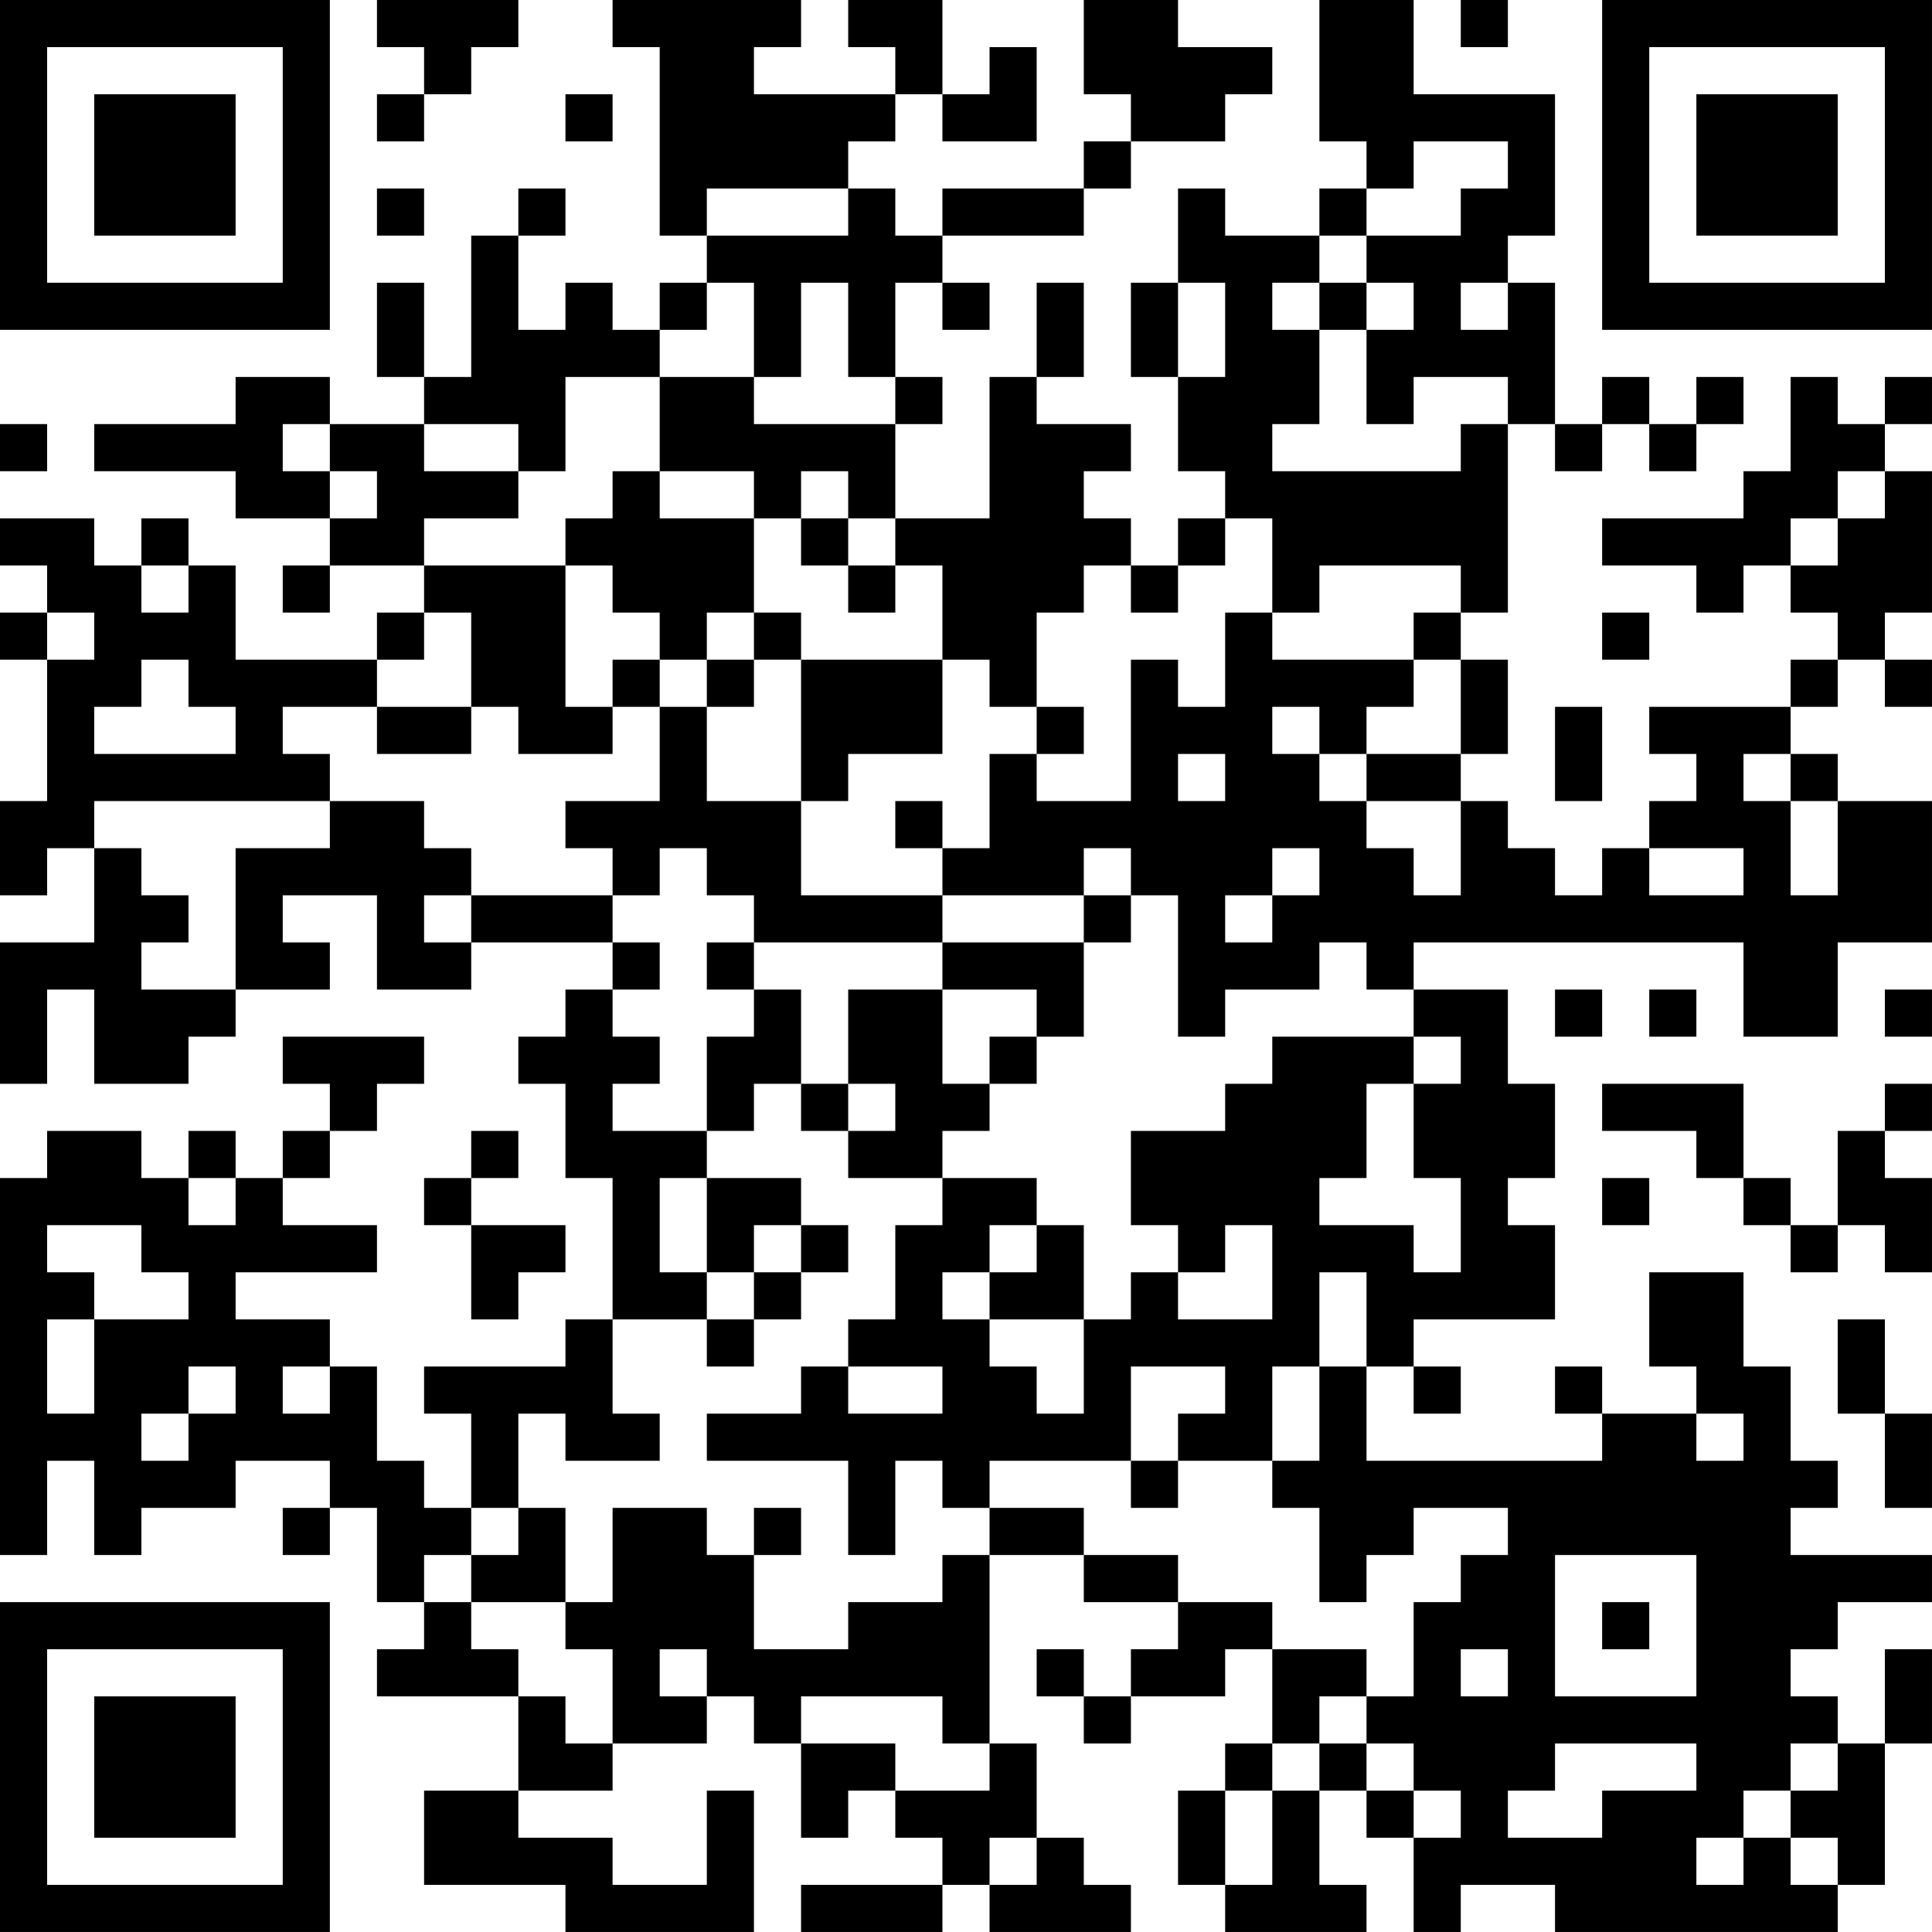 <?xml version="1.0" encoding="UTF-8"?>
<svg xmlns="http://www.w3.org/2000/svg" version="1.1" width="100" height="100" viewBox="0 0 100 100"><rect x="0" y="0" width="100" height="100" fill="#ffffff"/><g transform="scale(2.439)"><g transform="translate(0,0)"><path fill-rule="evenodd" d="M8 0L8 1L9 1L9 2L8 2L8 3L9 3L9 2L10 2L10 1L11 1L11 0ZM13 0L13 1L14 1L14 5L15 5L15 6L14 6L14 7L13 7L13 6L12 6L12 7L11 7L11 5L12 5L12 4L11 4L11 5L10 5L10 8L9 8L9 6L8 6L8 8L9 8L9 9L7 9L7 8L5 8L5 9L2 9L2 10L5 10L5 11L7 11L7 12L6 12L6 13L7 13L7 12L9 12L9 13L8 13L8 14L5 14L5 12L4 12L4 11L3 11L3 12L2 12L2 11L0 11L0 12L1 12L1 13L0 13L0 14L1 14L1 17L0 17L0 19L1 19L1 18L2 18L2 20L0 20L0 23L1 23L1 21L2 21L2 23L4 23L4 22L5 22L5 21L7 21L7 20L6 20L6 19L8 19L8 21L10 21L10 20L13 20L13 21L12 21L12 22L11 22L11 23L12 23L12 25L13 25L13 28L12 28L12 29L9 29L9 30L10 30L10 32L9 32L9 31L8 31L8 29L7 29L7 28L5 28L5 27L8 27L8 26L6 26L6 25L7 25L7 24L8 24L8 23L9 23L9 22L6 22L6 23L7 23L7 24L6 24L6 25L5 25L5 24L4 24L4 25L3 25L3 24L1 24L1 25L0 25L0 33L1 33L1 31L2 31L2 33L3 33L3 32L5 32L5 31L7 31L7 32L6 32L6 33L7 33L7 32L8 32L8 34L9 34L9 35L8 35L8 36L11 36L11 38L9 38L9 40L12 40L12 41L16 41L16 38L15 38L15 40L13 40L13 39L11 39L11 38L13 38L13 37L15 37L15 36L16 36L16 37L17 37L17 39L18 39L18 38L19 38L19 39L20 39L20 40L17 40L17 41L20 41L20 40L21 40L21 41L24 41L24 40L23 40L23 39L22 39L22 37L21 37L21 33L23 33L23 34L25 34L25 35L24 35L24 36L23 36L23 35L22 35L22 36L23 36L23 37L24 37L24 36L26 36L26 35L27 35L27 37L26 37L26 38L25 38L25 40L26 40L26 41L29 41L29 40L28 40L28 38L29 38L29 39L30 39L30 41L31 41L31 40L33 40L33 41L39 41L39 40L40 40L40 37L41 37L41 35L40 35L40 37L39 37L39 36L38 36L38 35L39 35L39 34L41 34L41 33L38 33L38 32L39 32L39 31L38 31L38 29L37 29L37 27L35 27L35 29L36 29L36 30L34 30L34 29L33 29L33 30L34 30L34 31L29 31L29 29L30 29L30 30L31 30L31 29L30 29L30 28L33 28L33 26L32 26L32 25L33 25L33 23L32 23L32 21L30 21L30 20L37 20L37 22L39 22L39 20L41 20L41 17L39 17L39 16L38 16L38 15L39 15L39 14L40 14L40 15L41 15L41 14L40 14L40 13L41 13L41 10L40 10L40 9L41 9L41 8L40 8L40 9L39 9L39 8L38 8L38 10L37 10L37 11L34 11L34 12L36 12L36 13L37 13L37 12L38 12L38 13L39 13L39 14L38 14L38 15L35 15L35 16L36 16L36 17L35 17L35 18L34 18L34 19L33 19L33 18L32 18L32 17L31 17L31 16L32 16L32 14L31 14L31 13L32 13L32 9L33 9L33 10L34 10L34 9L35 9L35 10L36 10L36 9L37 9L37 8L36 8L36 9L35 9L35 8L34 8L34 9L33 9L33 6L32 6L32 5L33 5L33 2L30 2L30 0L28 0L28 3L29 3L29 4L28 4L28 5L26 5L26 4L25 4L25 6L24 6L24 8L25 8L25 10L26 10L26 11L25 11L25 12L24 12L24 11L23 11L23 10L24 10L24 9L22 9L22 8L23 8L23 6L22 6L22 8L21 8L21 11L19 11L19 9L20 9L20 8L19 8L19 6L20 6L20 7L21 7L21 6L20 6L20 5L23 5L23 4L24 4L24 3L26 3L26 2L27 2L27 1L25 1L25 0L23 0L23 2L24 2L24 3L23 3L23 4L20 4L20 5L19 5L19 4L18 4L18 3L19 3L19 2L20 2L20 3L22 3L22 1L21 1L21 2L20 2L20 0L18 0L18 1L19 1L19 2L16 2L16 1L17 1L17 0ZM31 0L31 1L32 1L32 0ZM12 2L12 3L13 3L13 2ZM30 3L30 4L29 4L29 5L28 5L28 6L27 6L27 7L28 7L28 9L27 9L27 10L31 10L31 9L32 9L32 8L30 8L30 9L29 9L29 7L30 7L30 6L29 6L29 5L31 5L31 4L32 4L32 3ZM8 4L8 5L9 5L9 4ZM15 4L15 5L18 5L18 4ZM15 6L15 7L14 7L14 8L12 8L12 10L11 10L11 9L9 9L9 10L11 10L11 11L9 11L9 12L12 12L12 15L13 15L13 16L11 16L11 15L10 15L10 13L9 13L9 14L8 14L8 15L6 15L6 16L7 16L7 17L2 17L2 18L3 18L3 19L4 19L4 20L3 20L3 21L5 21L5 18L7 18L7 17L9 17L9 18L10 18L10 19L9 19L9 20L10 20L10 19L13 19L13 20L14 20L14 21L13 21L13 22L14 22L14 23L13 23L13 24L15 24L15 25L14 25L14 27L15 27L15 28L13 28L13 30L14 30L14 31L12 31L12 30L11 30L11 32L10 32L10 33L9 33L9 34L10 34L10 35L11 35L11 36L12 36L12 37L13 37L13 35L12 35L12 34L13 34L13 32L15 32L15 33L16 33L16 35L18 35L18 34L20 34L20 33L21 33L21 32L23 32L23 33L25 33L25 34L27 34L27 35L29 35L29 36L28 36L28 37L27 37L27 38L26 38L26 40L27 40L27 38L28 38L28 37L29 37L29 38L30 38L30 39L31 39L31 38L30 38L30 37L29 37L29 36L30 36L30 34L31 34L31 33L32 33L32 32L30 32L30 33L29 33L29 34L28 34L28 32L27 32L27 31L28 31L28 29L29 29L29 27L28 27L28 29L27 29L27 31L25 31L25 30L26 30L26 29L24 29L24 31L21 31L21 32L20 32L20 31L19 31L19 33L18 33L18 31L15 31L15 30L17 30L17 29L18 29L18 30L20 30L20 29L18 29L18 28L19 28L19 26L20 26L20 25L22 25L22 26L21 26L21 27L20 27L20 28L21 28L21 29L22 29L22 30L23 30L23 28L24 28L24 27L25 27L25 28L27 28L27 26L26 26L26 27L25 27L25 26L24 26L24 24L26 24L26 23L27 23L27 22L30 22L30 23L29 23L29 25L28 25L28 26L30 26L30 27L31 27L31 25L30 25L30 23L31 23L31 22L30 22L30 21L29 21L29 20L28 20L28 21L26 21L26 22L25 22L25 19L24 19L24 18L23 18L23 19L20 19L20 18L21 18L21 16L22 16L22 17L24 17L24 14L25 14L25 15L26 15L26 13L27 13L27 14L30 14L30 15L29 15L29 16L28 16L28 15L27 15L27 16L28 16L28 17L29 17L29 18L30 18L30 19L31 19L31 17L29 17L29 16L31 16L31 14L30 14L30 13L31 13L31 12L28 12L28 13L27 13L27 11L26 11L26 12L25 12L25 13L24 13L24 12L23 12L23 13L22 13L22 15L21 15L21 14L20 14L20 12L19 12L19 11L18 11L18 10L17 10L17 11L16 11L16 10L14 10L14 8L16 8L16 9L19 9L19 8L18 8L18 6L17 6L17 8L16 8L16 6ZM25 6L25 8L26 8L26 6ZM28 6L28 7L29 7L29 6ZM31 6L31 7L32 7L32 6ZM0 9L0 10L1 10L1 9ZM6 9L6 10L7 10L7 11L8 11L8 10L7 10L7 9ZM13 10L13 11L12 11L12 12L13 12L13 13L14 13L14 14L13 14L13 15L14 15L14 17L12 17L12 18L13 18L13 19L14 19L14 18L15 18L15 19L16 19L16 20L15 20L15 21L16 21L16 22L15 22L15 24L16 24L16 23L17 23L17 24L18 24L18 25L20 25L20 24L21 24L21 23L22 23L22 22L23 22L23 20L24 20L24 19L23 19L23 20L20 20L20 19L17 19L17 17L18 17L18 16L20 16L20 14L17 14L17 13L16 13L16 11L14 11L14 10ZM39 10L39 11L38 11L38 12L39 12L39 11L40 11L40 10ZM17 11L17 12L18 12L18 13L19 13L19 12L18 12L18 11ZM3 12L3 13L4 13L4 12ZM1 13L1 14L2 14L2 13ZM15 13L15 14L14 14L14 15L15 15L15 17L17 17L17 14L16 14L16 13ZM34 13L34 14L35 14L35 13ZM3 14L3 15L2 15L2 16L5 16L5 15L4 15L4 14ZM15 14L15 15L16 15L16 14ZM8 15L8 16L10 16L10 15ZM22 15L22 16L23 16L23 15ZM33 15L33 17L34 17L34 15ZM25 16L25 17L26 17L26 16ZM37 16L37 17L38 17L38 19L39 19L39 17L38 17L38 16ZM19 17L19 18L20 18L20 17ZM27 18L27 19L26 19L26 20L27 20L27 19L28 19L28 18ZM35 18L35 19L37 19L37 18ZM16 20L16 21L17 21L17 23L18 23L18 24L19 24L19 23L18 23L18 21L20 21L20 23L21 23L21 22L22 22L22 21L20 21L20 20ZM33 21L33 22L34 22L34 21ZM35 21L35 22L36 22L36 21ZM40 21L40 22L41 22L41 21ZM34 23L34 24L36 24L36 25L37 25L37 26L38 26L38 27L39 27L39 26L40 26L40 27L41 27L41 25L40 25L40 24L41 24L41 23L40 23L40 24L39 24L39 26L38 26L38 25L37 25L37 23ZM10 24L10 25L9 25L9 26L10 26L10 28L11 28L11 27L12 27L12 26L10 26L10 25L11 25L11 24ZM4 25L4 26L5 26L5 25ZM15 25L15 27L16 27L16 28L15 28L15 29L16 29L16 28L17 28L17 27L18 27L18 26L17 26L17 25ZM34 25L34 26L35 26L35 25ZM1 26L1 27L2 27L2 28L1 28L1 30L2 30L2 28L4 28L4 27L3 27L3 26ZM16 26L16 27L17 27L17 26ZM22 26L22 27L21 27L21 28L23 28L23 26ZM39 28L39 30L40 30L40 32L41 32L41 30L40 30L40 28ZM4 29L4 30L3 30L3 31L4 31L4 30L5 30L5 29ZM6 29L6 30L7 30L7 29ZM36 30L36 31L37 31L37 30ZM24 31L24 32L25 32L25 31ZM11 32L11 33L10 33L10 34L12 34L12 32ZM16 32L16 33L17 33L17 32ZM33 33L33 36L36 36L36 33ZM34 34L34 35L35 35L35 34ZM14 35L14 36L15 36L15 35ZM31 35L31 36L32 36L32 35ZM17 36L17 37L19 37L19 38L21 38L21 37L20 37L20 36ZM33 37L33 38L32 38L32 39L34 39L34 38L36 38L36 37ZM38 37L38 38L37 38L37 39L36 39L36 40L37 40L37 39L38 39L38 40L39 40L39 39L38 39L38 38L39 38L39 37ZM21 39L21 40L22 40L22 39ZM0 0L0 7L7 7L7 0ZM1 1L1 6L6 6L6 1ZM2 2L2 5L5 5L5 2ZM34 0L34 7L41 7L41 0ZM35 1L35 6L40 6L40 1ZM36 2L36 5L39 5L39 2ZM0 34L0 41L7 41L7 34ZM1 35L1 40L6 40L6 35ZM2 36L2 39L5 39L5 36Z" fill="#000000"/></g></g></svg>
